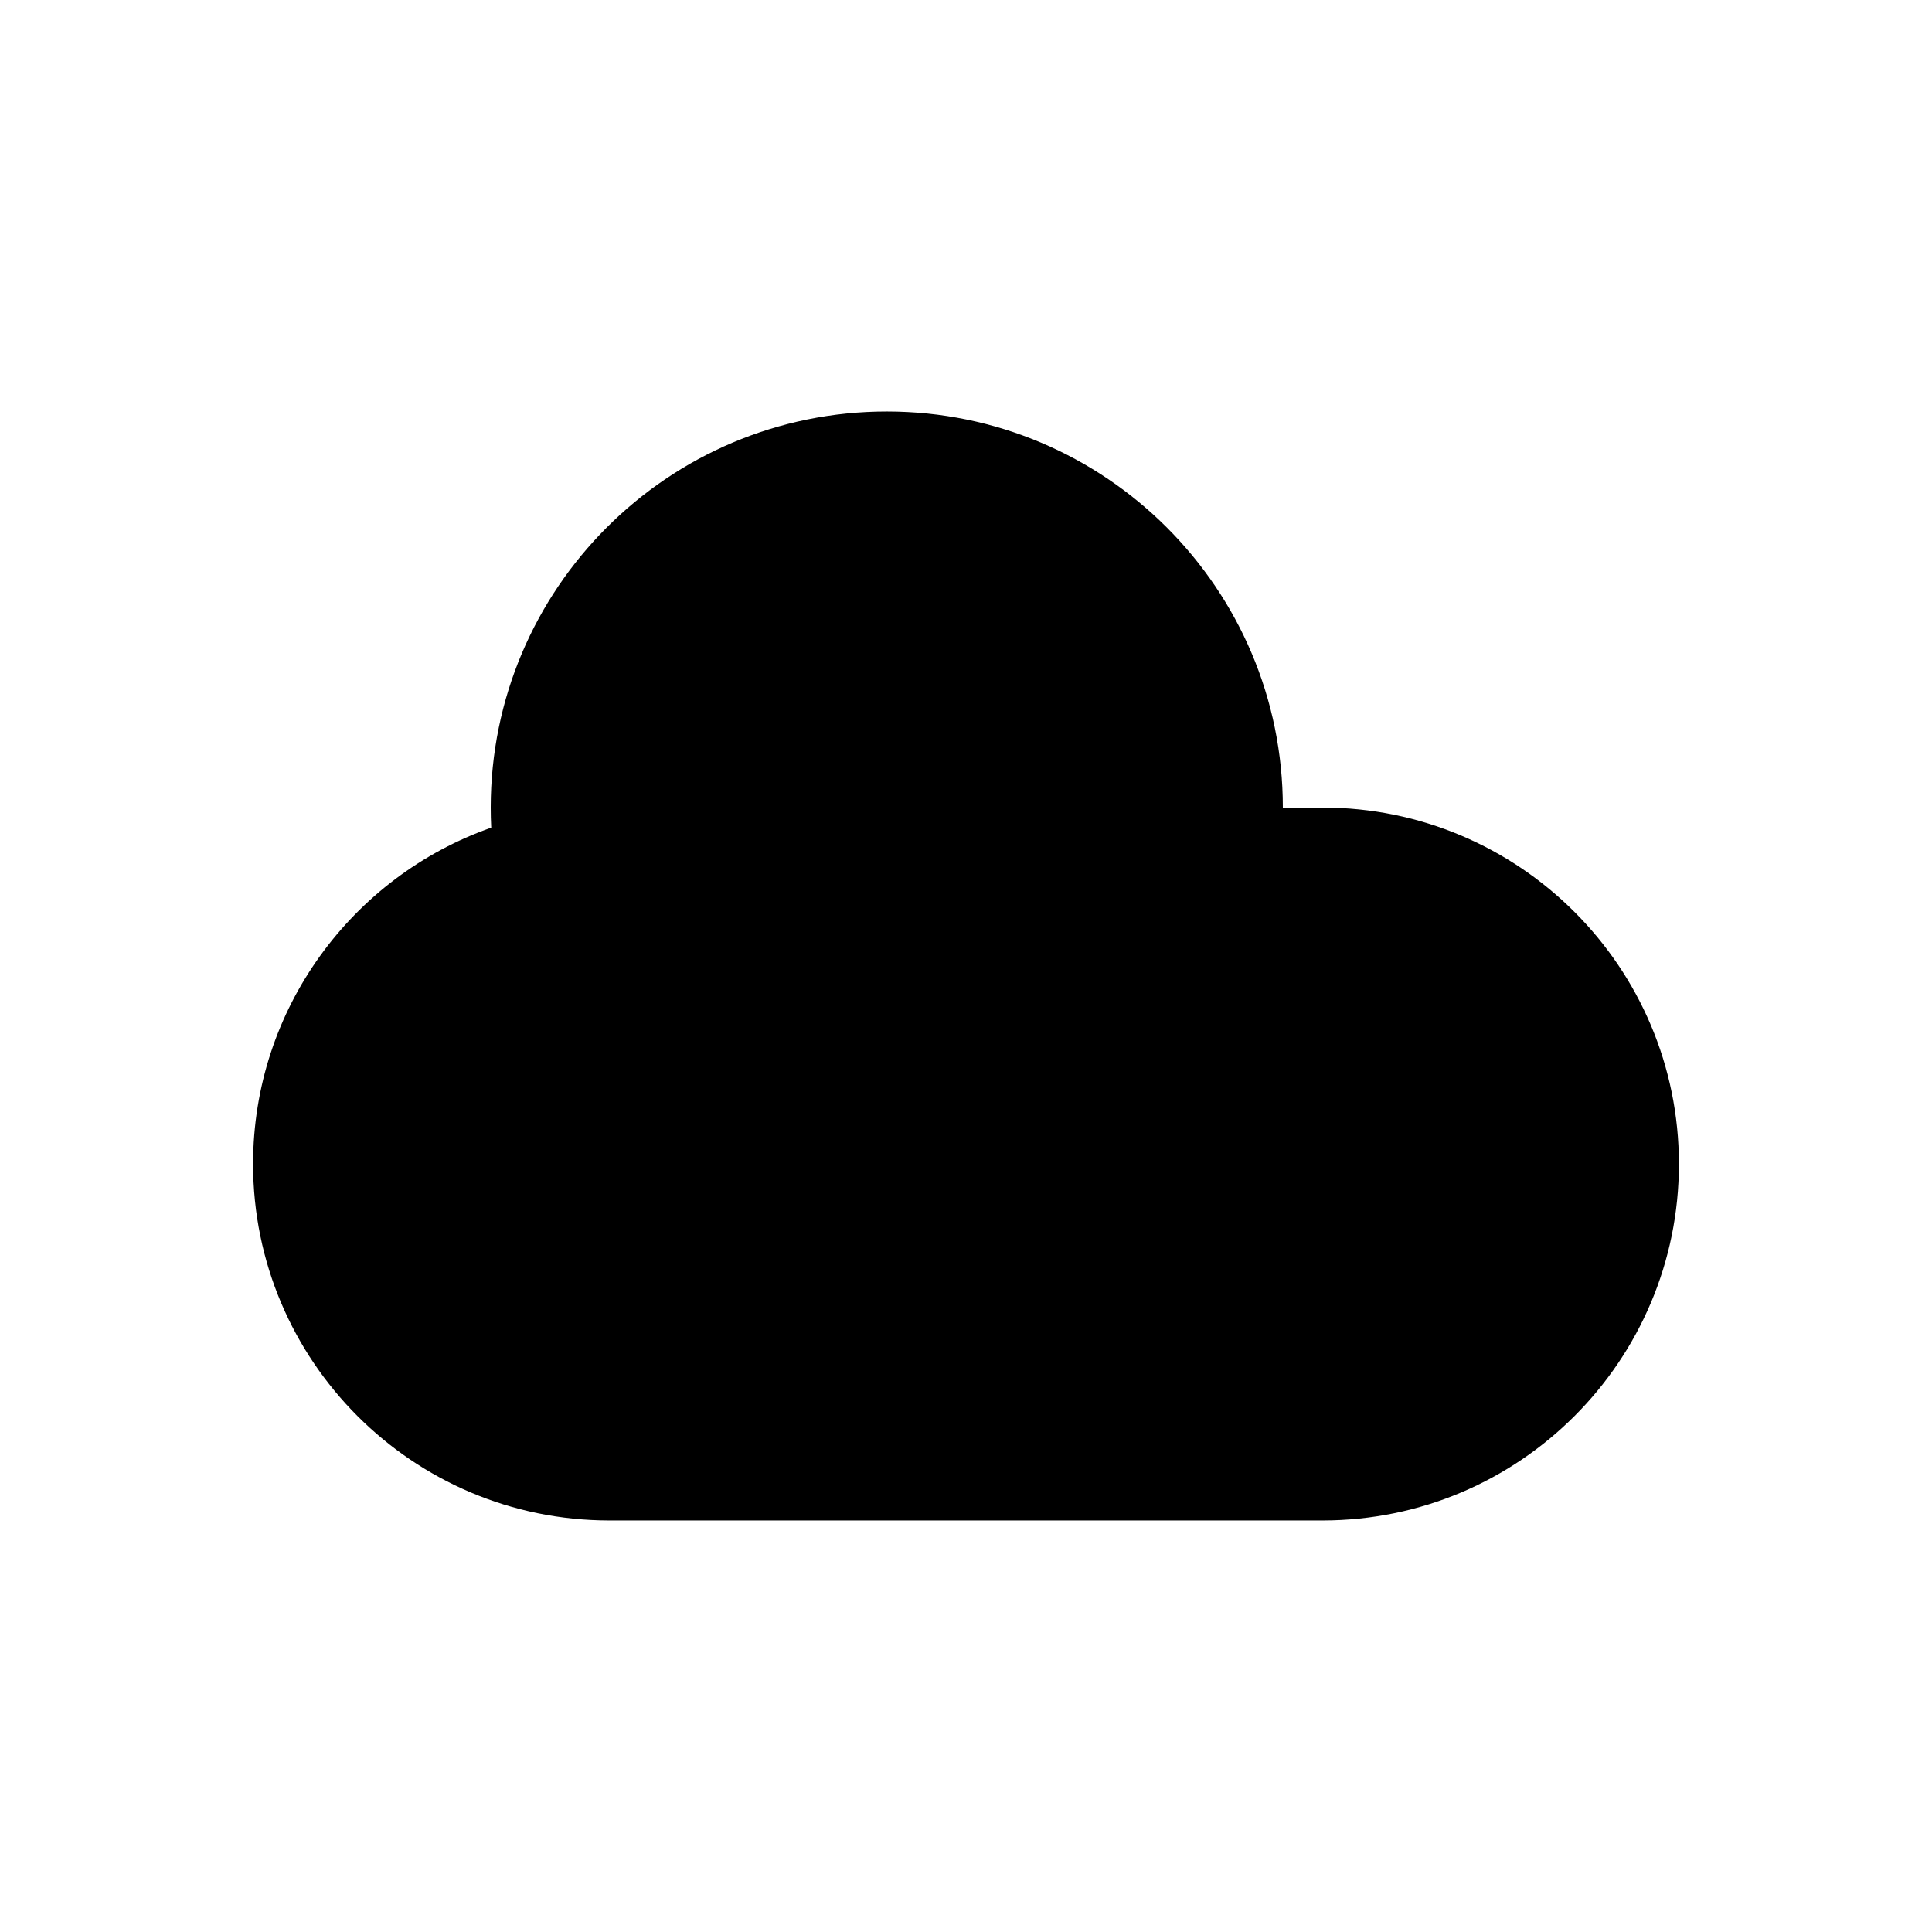 <?xml version="1.0" encoding="UTF-8"?>
<!-- Uploaded to: ICON Repo, www.iconrepo.com, Generator: ICON Repo Mixer Tools -->
<svg fill="#000000" width="800px" height="800px" version="1.1" viewBox="144 144 512 512" xmlns="http://www.w3.org/2000/svg">
 <path d="m274.18 363.34c-0.09-1.766-0.133-3.543-0.133-5.328 0-57.969 46.992-104.96 104.96-104.96 57.965 0 104.96 46.992 104.96 104.96h10.496c52.172 0 94.465 42.293 94.465 94.465 0 52.168-42.293 94.461-94.465 94.461h-188.93c-52.172 0-94.465-42.293-94.465-94.461 0-41.184 26.352-76.207 63.109-89.137z" fill-rule="evenodd"/>
</svg>